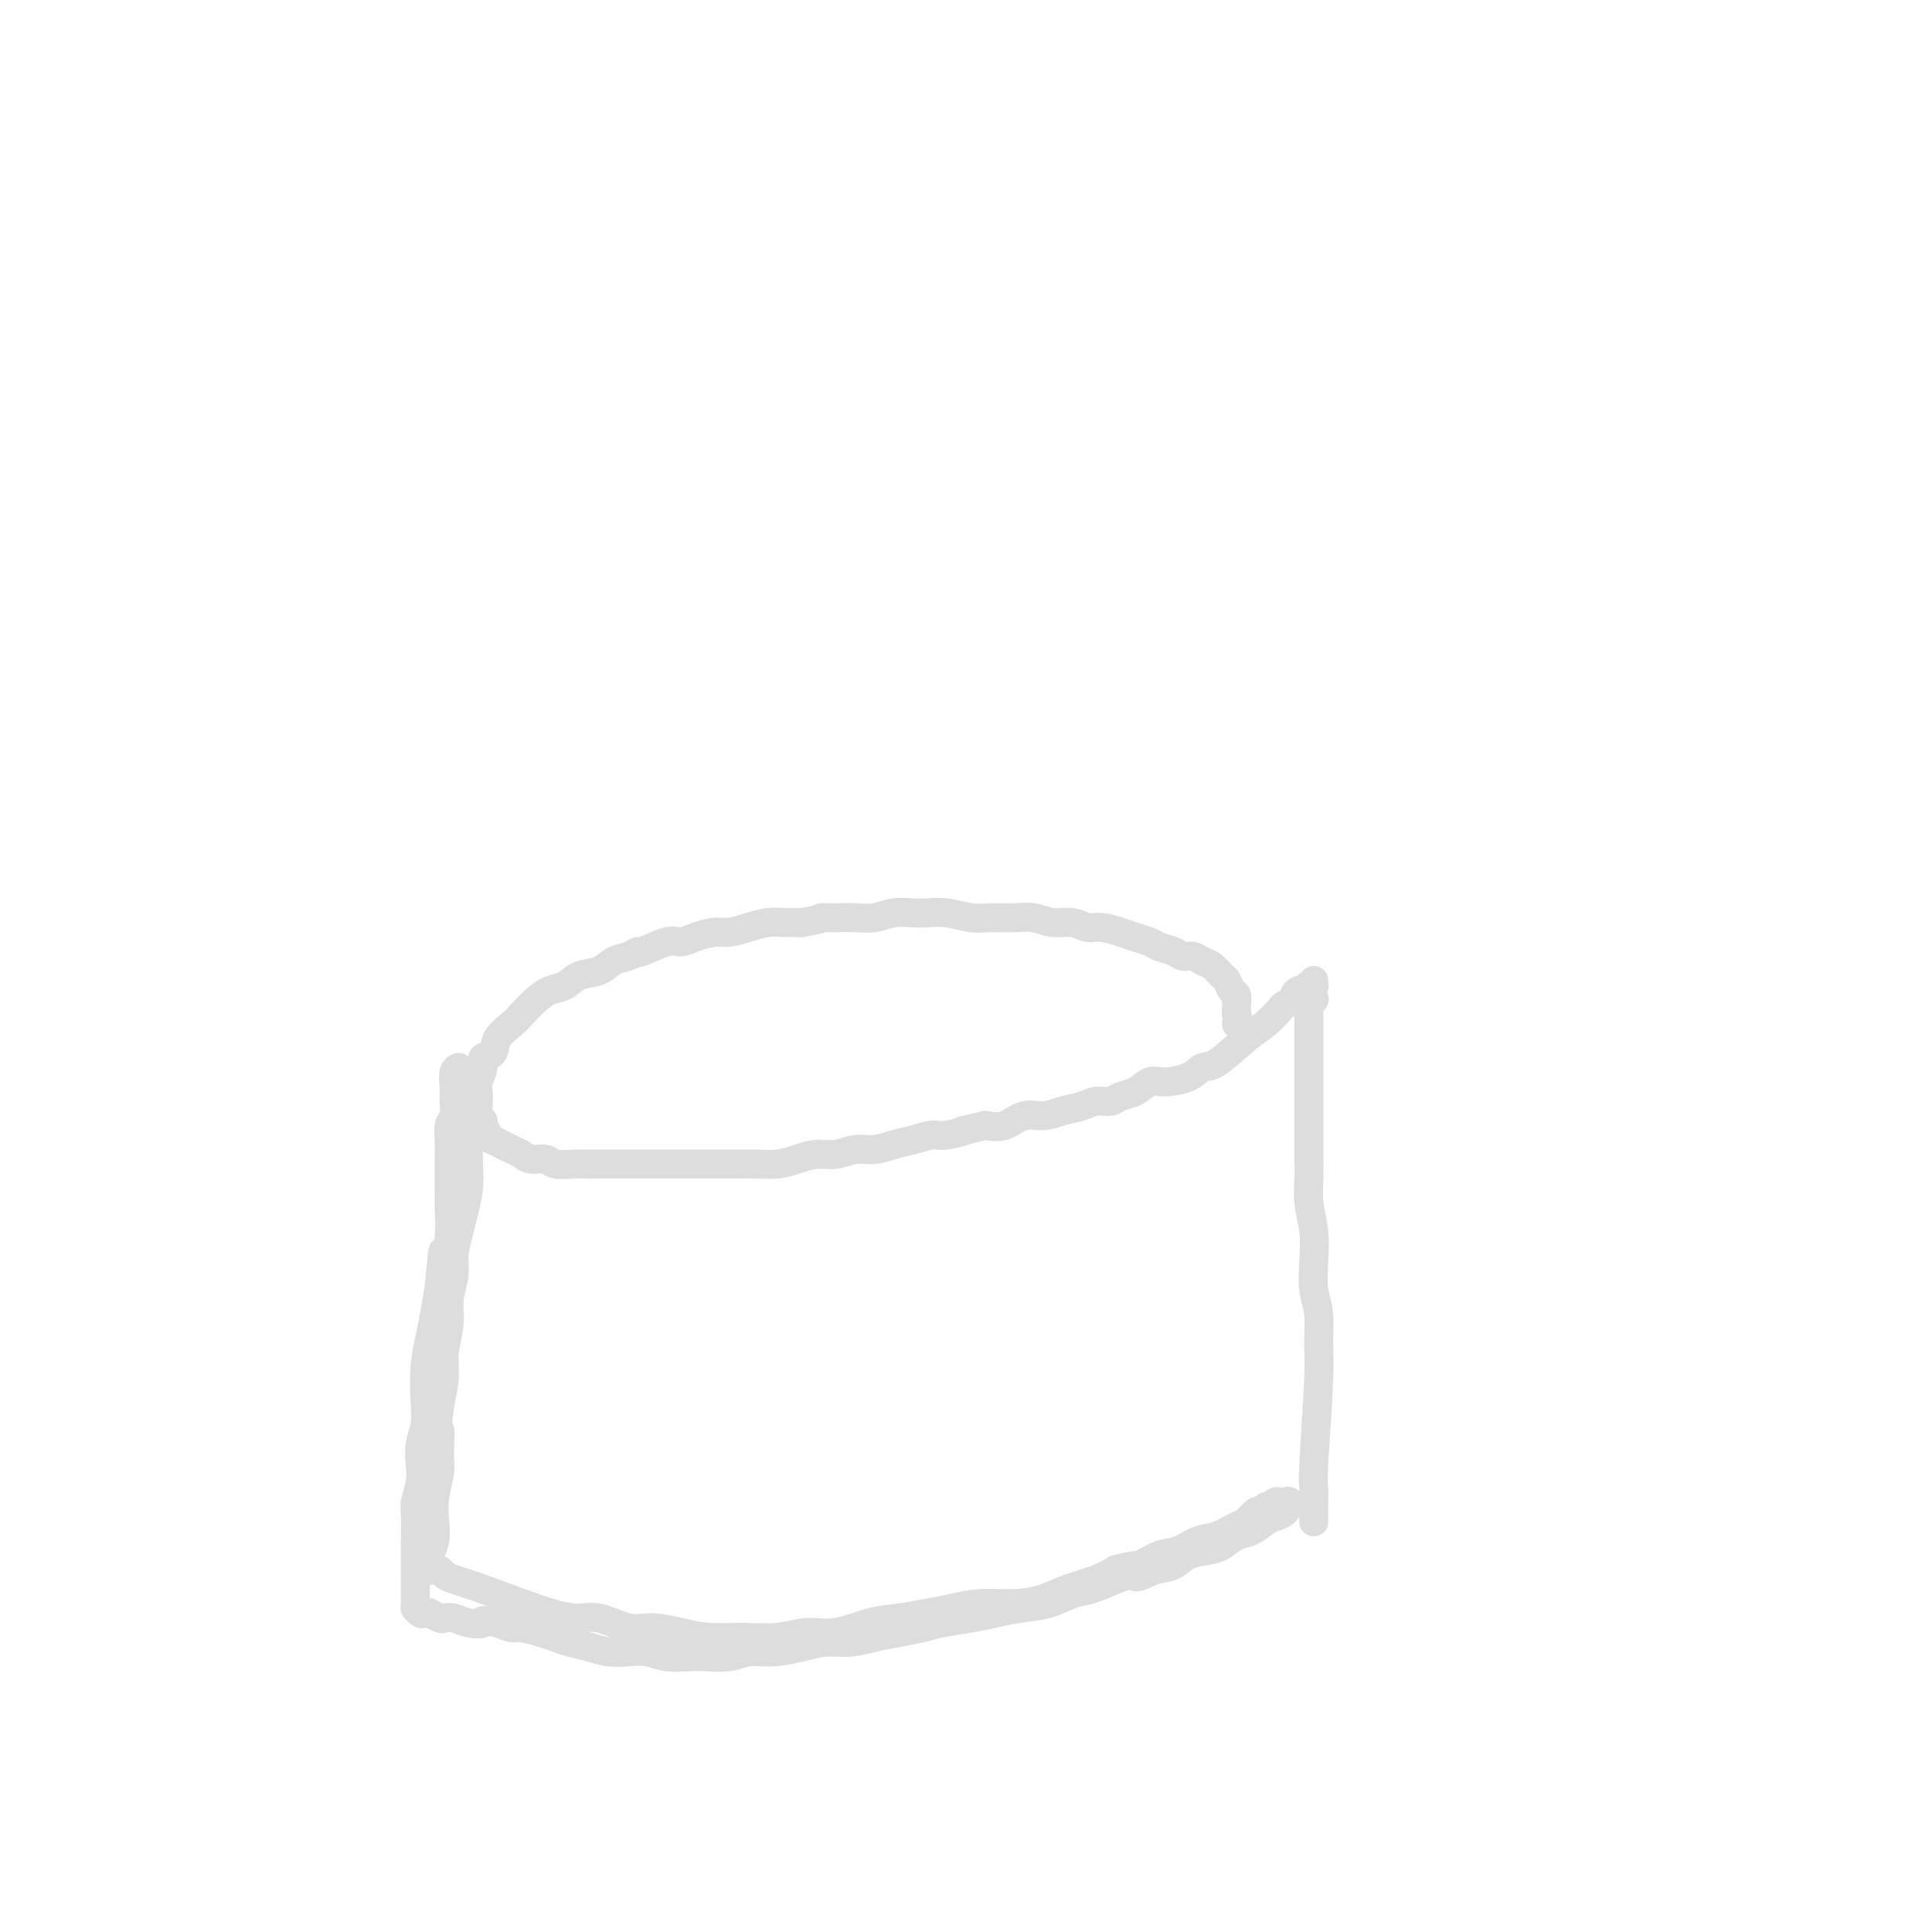 <svg viewBox='0 0 400 400' version='1.1' xmlns='http://www.w3.org/2000/svg' xmlns:xlink='http://www.w3.org/1999/xlink'><g fill='none' stroke='#DDDDDD' stroke-width='6' stroke-linecap='round' stroke-linejoin='round'><path d='M86,324c0.364,-0.111 0.727,-0.223 1,0c0.273,0.223 0.455,0.780 1,1c0.545,0.220 1.452,0.101 2,0c0.548,-0.101 0.738,-0.186 1,0c0.262,0.186 0.597,0.643 1,1c0.403,0.357 0.874,0.615 2,1c1.126,0.385 2.905,0.895 6,2c3.095,1.105 7.505,2.803 11,4c3.495,1.197 6.075,1.893 8,2c1.925,0.107 3.195,-0.374 5,0c1.805,0.374 4.147,1.602 6,2c1.853,0.398 3.218,-0.036 5,0c1.782,0.036 3.980,0.541 6,1c2.020,0.459 3.861,0.871 6,1c2.139,0.129 4.577,-0.025 7,0c2.423,0.025 4.831,0.228 7,0c2.169,-0.228 4.099,-0.887 6,-1c1.901,-0.113 3.774,0.321 6,0c2.226,-0.321 4.806,-1.396 7,-2c2.194,-0.604 4.003,-0.736 6,-1c1.997,-0.264 4.182,-0.661 6,-1c1.818,-0.339 3.267,-0.618 5,-1c1.733,-0.382 3.748,-0.865 6,-1c2.252,-0.135 4.742,0.077 7,0c2.258,-0.077 4.286,-0.443 6,-1c1.714,-0.557 3.115,-1.304 5,-2c1.885,-0.696 4.253,-1.342 6,-2c1.747,-0.658 2.874,-1.329 4,-2'/><path d='M231,325c4.190,-1.196 4.164,-0.687 5,-1c0.836,-0.313 2.535,-1.450 4,-2c1.465,-0.550 2.696,-0.513 4,-1c1.304,-0.487 2.682,-1.497 4,-2c1.318,-0.503 2.577,-0.498 4,-1c1.423,-0.502 3.011,-1.511 4,-2c0.989,-0.489 1.378,-0.457 2,-1c0.622,-0.543 1.477,-1.661 2,-2c0.523,-0.339 0.713,0.102 1,0c0.287,-0.102 0.669,-0.745 1,-1c0.331,-0.255 0.609,-0.121 1,0c0.391,0.121 0.893,0.228 1,0c0.107,-0.228 -0.183,-0.793 0,-1c0.183,-0.207 0.838,-0.057 1,0c0.162,0.057 -0.169,0.022 0,0c0.169,-0.022 0.838,-0.031 1,0c0.162,0.031 -0.182,0.101 0,0c0.182,-0.101 0.891,-0.374 1,0c0.109,0.374 -0.382,1.395 -1,2c-0.618,0.605 -1.362,0.796 -2,1c-0.638,0.204 -1.170,0.422 -2,1c-0.830,0.578 -1.958,1.516 -3,2c-1.042,0.484 -1.996,0.515 -3,1c-1.004,0.485 -2.056,1.426 -3,2c-0.944,0.574 -1.779,0.783 -3,1c-1.221,0.217 -2.829,0.443 -4,1c-1.171,0.557 -1.906,1.445 -3,2c-1.094,0.555 -2.547,0.778 -4,1'/><path d='M239,325c-4.908,2.362 -3.679,1.267 -4,1c-0.321,-0.267 -2.192,0.296 -4,1c-1.808,0.704 -3.554,1.551 -5,2c-1.446,0.449 -2.594,0.502 -4,1c-1.406,0.498 -3.072,1.443 -5,2c-1.928,0.557 -4.117,0.727 -6,1c-1.883,0.273 -3.458,0.651 -5,1c-1.542,0.349 -3.051,0.671 -5,1c-1.949,0.329 -4.337,0.667 -6,1c-1.663,0.333 -2.601,0.663 -4,1c-1.399,0.337 -3.261,0.681 -5,1c-1.739,0.319 -3.356,0.611 -5,1c-1.644,0.389 -3.314,0.874 -5,1c-1.686,0.126 -3.387,-0.106 -5,0c-1.613,0.106 -3.139,0.550 -5,1c-1.861,0.450 -4.057,0.905 -6,1c-1.943,0.095 -3.632,-0.170 -5,0c-1.368,0.170 -2.413,0.774 -4,1c-1.587,0.226 -3.715,0.074 -5,0c-1.285,-0.074 -1.725,-0.072 -3,0c-1.275,0.072 -3.383,0.212 -5,0c-1.617,-0.212 -2.743,-0.778 -4,-1c-1.257,-0.222 -2.643,-0.101 -4,0c-1.357,0.101 -2.683,0.182 -4,0c-1.317,-0.182 -2.626,-0.627 -4,-1c-1.374,-0.373 -2.815,-0.674 -4,-1c-1.185,-0.326 -2.116,-0.679 -3,-1c-0.884,-0.321 -1.721,-0.612 -3,-1c-1.279,-0.388 -2.998,-0.874 -4,-1c-1.002,-0.126 -1.286,0.107 -2,0c-0.714,-0.107 -1.857,-0.553 -3,-1'/><path d='M103,336c-4.096,-0.944 -2.836,-0.305 -3,0c-0.164,0.305 -1.750,0.274 -3,0c-1.250,-0.274 -2.162,-0.791 -3,-1c-0.838,-0.209 -1.601,-0.109 -2,0c-0.399,0.109 -0.435,0.226 -1,0c-0.565,-0.226 -1.658,-0.796 -2,-1c-0.342,-0.204 0.066,-0.040 0,0c-0.066,0.040 -0.606,-0.042 -1,0c-0.394,0.042 -0.641,0.208 -1,0c-0.359,-0.208 -0.828,-0.791 -1,-1c-0.172,-0.209 -0.046,-0.044 0,0c0.046,0.044 0.012,-0.033 0,0c-0.012,0.033 -0.003,0.175 0,0c0.003,-0.175 0.001,-0.666 0,-1c-0.001,-0.334 -0.000,-0.511 0,-1c0.000,-0.489 -0.000,-1.290 0,-2c0.000,-0.710 0.000,-1.327 0,-2c-0.000,-0.673 -0.001,-1.400 0,-2c0.001,-0.600 0.004,-1.073 0,-2c-0.004,-0.927 -0.015,-2.309 0,-4c0.015,-1.691 0.056,-3.691 0,-5c-0.056,-1.309 -0.207,-1.928 0,-3c0.207,-1.072 0.774,-2.598 1,-4c0.226,-1.402 0.112,-2.680 0,-4c-0.112,-1.320 -0.223,-2.680 0,-4c0.223,-1.320 0.781,-2.599 1,-4c0.219,-1.401 0.100,-2.925 0,-5c-0.100,-2.075 -0.181,-4.700 0,-7c0.181,-2.300 0.626,-4.273 1,-6c0.374,-1.727 0.678,-3.208 1,-5c0.322,-1.792 0.661,-3.896 1,-6'/><path d='M91,266c0.939,-11.131 0.788,-5.958 1,-5c0.212,0.958 0.789,-2.298 1,-5c0.211,-2.702 0.055,-4.849 0,-6c-0.055,-1.151 -0.011,-1.305 0,-3c0.011,-1.695 -0.011,-4.933 0,-7c0.011,-2.067 0.056,-2.965 0,-4c-0.056,-1.035 -0.212,-2.207 0,-3c0.212,-0.793 0.793,-1.208 1,-2c0.207,-0.792 0.040,-1.961 0,-3c-0.040,-1.039 0.045,-1.947 0,-3c-0.045,-1.053 -0.222,-2.253 0,-3c0.222,-0.747 0.843,-1.043 1,-1c0.157,0.043 -0.150,0.426 0,1c0.150,0.574 0.758,1.339 1,2c0.242,0.661 0.117,1.218 0,2c-0.117,0.782 -0.227,1.790 0,3c0.227,1.210 0.790,2.624 1,4c0.210,1.376 0.068,2.716 0,4c-0.068,1.284 -0.061,2.514 0,4c0.061,1.486 0.175,3.229 0,5c-0.175,1.771 -0.639,3.572 -1,5c-0.361,1.428 -0.617,2.484 -1,4c-0.383,1.516 -0.891,3.493 -1,5c-0.109,1.507 0.182,2.544 0,4c-0.182,1.456 -0.836,3.332 -1,5c-0.164,1.668 0.162,3.127 0,5c-0.162,1.873 -0.813,4.158 -1,6c-0.187,1.842 0.089,3.241 0,5c-0.089,1.759 -0.545,3.880 -1,6'/><path d='M91,291c-0.924,7.839 -0.234,4.935 0,5c0.234,0.065 0.011,3.098 0,5c-0.011,1.902 0.189,2.673 0,4c-0.189,1.327 -0.769,3.210 -1,5c-0.231,1.790 -0.115,3.489 0,5c0.115,1.511 0.227,2.836 0,4c-0.227,1.164 -0.793,2.168 -1,3c-0.207,0.832 -0.056,1.493 0,2c0.056,0.507 0.016,0.859 0,1c-0.016,0.141 -0.008,0.070 0,0'/><path d='M272,315c-0.000,-0.025 -0.000,-0.050 0,0c0.000,0.050 0.000,0.175 0,0c-0.000,-0.175 -0.001,-0.649 0,-1c0.001,-0.351 0.004,-0.578 0,-1c-0.004,-0.422 -0.015,-1.037 0,-2c0.015,-0.963 0.058,-2.273 0,-3c-0.058,-0.727 -0.215,-0.870 0,-5c0.215,-4.130 0.804,-12.245 1,-17c0.196,-4.755 0.001,-6.150 0,-8c-0.001,-1.850 0.192,-4.157 0,-6c-0.192,-1.843 -0.769,-3.224 -1,-5c-0.231,-1.776 -0.114,-3.948 0,-6c0.114,-2.052 0.227,-3.986 0,-6c-0.227,-2.014 -0.793,-4.110 -1,-6c-0.207,-1.890 -0.056,-3.575 0,-5c0.056,-1.425 0.015,-2.591 0,-4c-0.015,-1.409 -0.004,-3.061 0,-5c0.004,-1.939 0.001,-4.165 0,-6c-0.001,-1.835 -0.000,-3.278 0,-5c0.000,-1.722 0.000,-3.723 0,-5c-0.000,-1.277 -0.001,-1.830 0,-3c0.001,-1.170 0.004,-2.958 0,-4c-0.004,-1.042 -0.015,-1.337 0,-2c0.015,-0.663 0.056,-1.693 0,-2c-0.056,-0.307 -0.207,0.110 0,0c0.207,-0.110 0.774,-0.746 1,-1c0.226,-0.254 0.113,-0.127 0,0'/><path d='M272,203c-0.031,0.422 -0.061,0.844 0,1c0.061,0.156 0.214,0.046 0,0c-0.214,-0.046 -0.793,-0.026 -1,0c-0.207,0.026 -0.041,0.060 0,0c0.041,-0.060 -0.044,-0.213 0,0c0.044,0.213 0.218,0.792 0,1c-0.218,0.208 -0.827,0.044 -1,0c-0.173,-0.044 0.090,0.030 0,0c-0.090,-0.030 -0.533,-0.165 -1,0c-0.467,0.165 -0.957,0.628 -1,1c-0.043,0.372 0.361,0.652 0,1c-0.361,0.348 -1.486,0.763 -2,1c-0.514,0.237 -0.417,0.296 -1,1c-0.583,0.704 -1.848,2.051 -3,3c-1.152,0.949 -2.192,1.498 -4,3c-1.808,1.502 -4.385,3.956 -6,5c-1.615,1.044 -2.270,0.679 -3,1c-0.730,0.321 -1.536,1.329 -3,2c-1.464,0.671 -3.584,1.007 -5,1c-1.416,-0.007 -2.126,-0.357 -3,0c-0.874,0.357 -1.913,1.419 -3,2c-1.087,0.581 -2.222,0.680 -3,1c-0.778,0.320 -1.197,0.861 -2,1c-0.803,0.139 -1.989,-0.122 -3,0c-1.011,0.122 -1.848,0.629 -3,1c-1.152,0.371 -2.618,0.608 -4,1c-1.382,0.392 -2.680,0.940 -4,1c-1.320,0.060 -2.663,-0.369 -4,0c-1.337,0.369 -2.668,1.534 -4,2c-1.332,0.466 -2.666,0.233 -4,0'/><path d='M204,233c-7.196,1.709 -4.185,0.983 -4,1c0.185,0.017 -2.456,0.779 -4,1c-1.544,0.221 -1.991,-0.100 -3,0c-1.009,0.100 -2.580,0.619 -4,1c-1.420,0.381 -2.690,0.623 -4,1c-1.310,0.377 -2.660,0.888 -4,1c-1.340,0.112 -2.668,-0.177 -4,0c-1.332,0.177 -2.666,0.818 -4,1c-1.334,0.182 -2.668,-0.095 -4,0c-1.332,0.095 -2.661,0.561 -4,1c-1.339,0.439 -2.687,0.850 -4,1c-1.313,0.150 -2.591,0.040 -4,0c-1.409,-0.040 -2.951,-0.011 -4,0c-1.049,0.011 -1.607,0.003 -3,0c-1.393,-0.003 -3.623,-0.001 -5,0c-1.377,0.001 -1.901,0.000 -3,0c-1.099,-0.000 -2.773,-0.000 -4,0c-1.227,0.000 -2.008,-0.000 -3,0c-0.992,0.000 -2.195,0.000 -3,0c-0.805,-0.000 -1.211,-0.000 -2,0c-0.789,0.000 -1.963,0.001 -3,0c-1.037,-0.001 -1.939,-0.004 -3,0c-1.061,0.004 -2.280,0.016 -3,0c-0.720,-0.016 -0.941,-0.060 -2,0c-1.059,0.060 -2.955,0.223 -4,0c-1.045,-0.223 -1.239,-0.833 -2,-1c-0.761,-0.167 -2.091,0.110 -3,0c-0.909,-0.110 -1.398,-0.607 -2,-1c-0.602,-0.393 -1.316,-0.683 -2,-1c-0.684,-0.317 -1.338,-0.662 -2,-1c-0.662,-0.338 -1.331,-0.669 -2,-1'/><path d='M102,236c-2.173,-0.892 -1.104,-0.622 -1,-1c0.104,-0.378 -0.756,-1.404 -1,-2c-0.244,-0.596 0.130,-0.764 0,-1c-0.130,-0.236 -0.763,-0.542 -1,-1c-0.237,-0.458 -0.080,-1.068 0,-2c0.080,-0.932 0.081,-2.184 0,-3c-0.081,-0.816 -0.245,-1.194 0,-2c0.245,-0.806 0.899,-2.040 1,-3c0.101,-0.960 -0.350,-1.646 0,-2c0.350,-0.354 1.500,-0.378 2,-1c0.500,-0.622 0.349,-1.844 1,-3c0.651,-1.156 2.103,-2.245 3,-3c0.897,-0.755 1.239,-1.176 2,-2c0.761,-0.824 1.940,-2.051 3,-3c1.060,-0.949 2.002,-1.620 3,-2c0.998,-0.380 2.052,-0.469 3,-1c0.948,-0.531 1.789,-1.506 3,-2c1.211,-0.494 2.793,-0.509 4,-1c1.207,-0.491 2.038,-1.460 3,-2c0.962,-0.540 2.053,-0.652 3,-1c0.947,-0.348 1.750,-0.933 2,-1c0.250,-0.067 -0.053,0.385 1,0c1.053,-0.385 3.464,-1.605 5,-2c1.536,-0.395 2.199,0.035 3,0c0.801,-0.035 1.740,-0.535 3,-1c1.260,-0.465 2.839,-0.895 4,-1c1.161,-0.105 1.902,0.116 3,0c1.098,-0.116 2.552,-0.567 4,-1c1.448,-0.433 2.890,-0.847 4,-1c1.110,-0.153 1.889,-0.044 3,0c1.111,0.044 2.556,0.022 4,0'/><path d='M166,191c5.107,-0.846 3.874,-0.963 4,-1c0.126,-0.037 1.612,0.004 3,0c1.388,-0.004 2.678,-0.053 4,0c1.322,0.053 2.677,0.209 4,0c1.323,-0.209 2.615,-0.784 4,-1c1.385,-0.216 2.861,-0.072 4,0c1.139,0.072 1.939,0.072 3,0c1.061,-0.072 2.384,-0.217 4,0c1.616,0.217 3.527,0.794 5,1c1.473,0.206 2.509,0.040 4,0c1.491,-0.040 3.438,0.046 5,0c1.562,-0.046 2.738,-0.223 4,0c1.262,0.223 2.610,0.847 4,1c1.390,0.153 2.822,-0.166 4,0c1.178,0.166 2.101,0.818 3,1c0.899,0.182 1.773,-0.106 3,0c1.227,0.106 2.808,0.605 4,1c1.192,0.395 1.996,0.684 3,1c1.004,0.316 2.208,0.658 3,1c0.792,0.342 1.171,0.683 2,1c0.829,0.317 2.109,0.609 3,1c0.891,0.391 1.394,0.882 2,1c0.606,0.118 1.314,-0.138 2,0c0.686,0.138 1.349,0.671 2,1c0.651,0.329 1.288,0.454 2,1c0.712,0.546 1.497,1.511 2,2c0.503,0.489 0.723,0.501 1,1c0.277,0.499 0.610,1.484 1,2c0.390,0.516 0.836,0.562 1,1c0.164,0.438 0.047,1.268 0,2c-0.047,0.732 -0.023,1.366 0,2'/><path d='M256,210c0.778,2.000 0.222,2.000 0,2c-0.222,0.000 -0.111,0.000 0,0'/></g>
</svg>